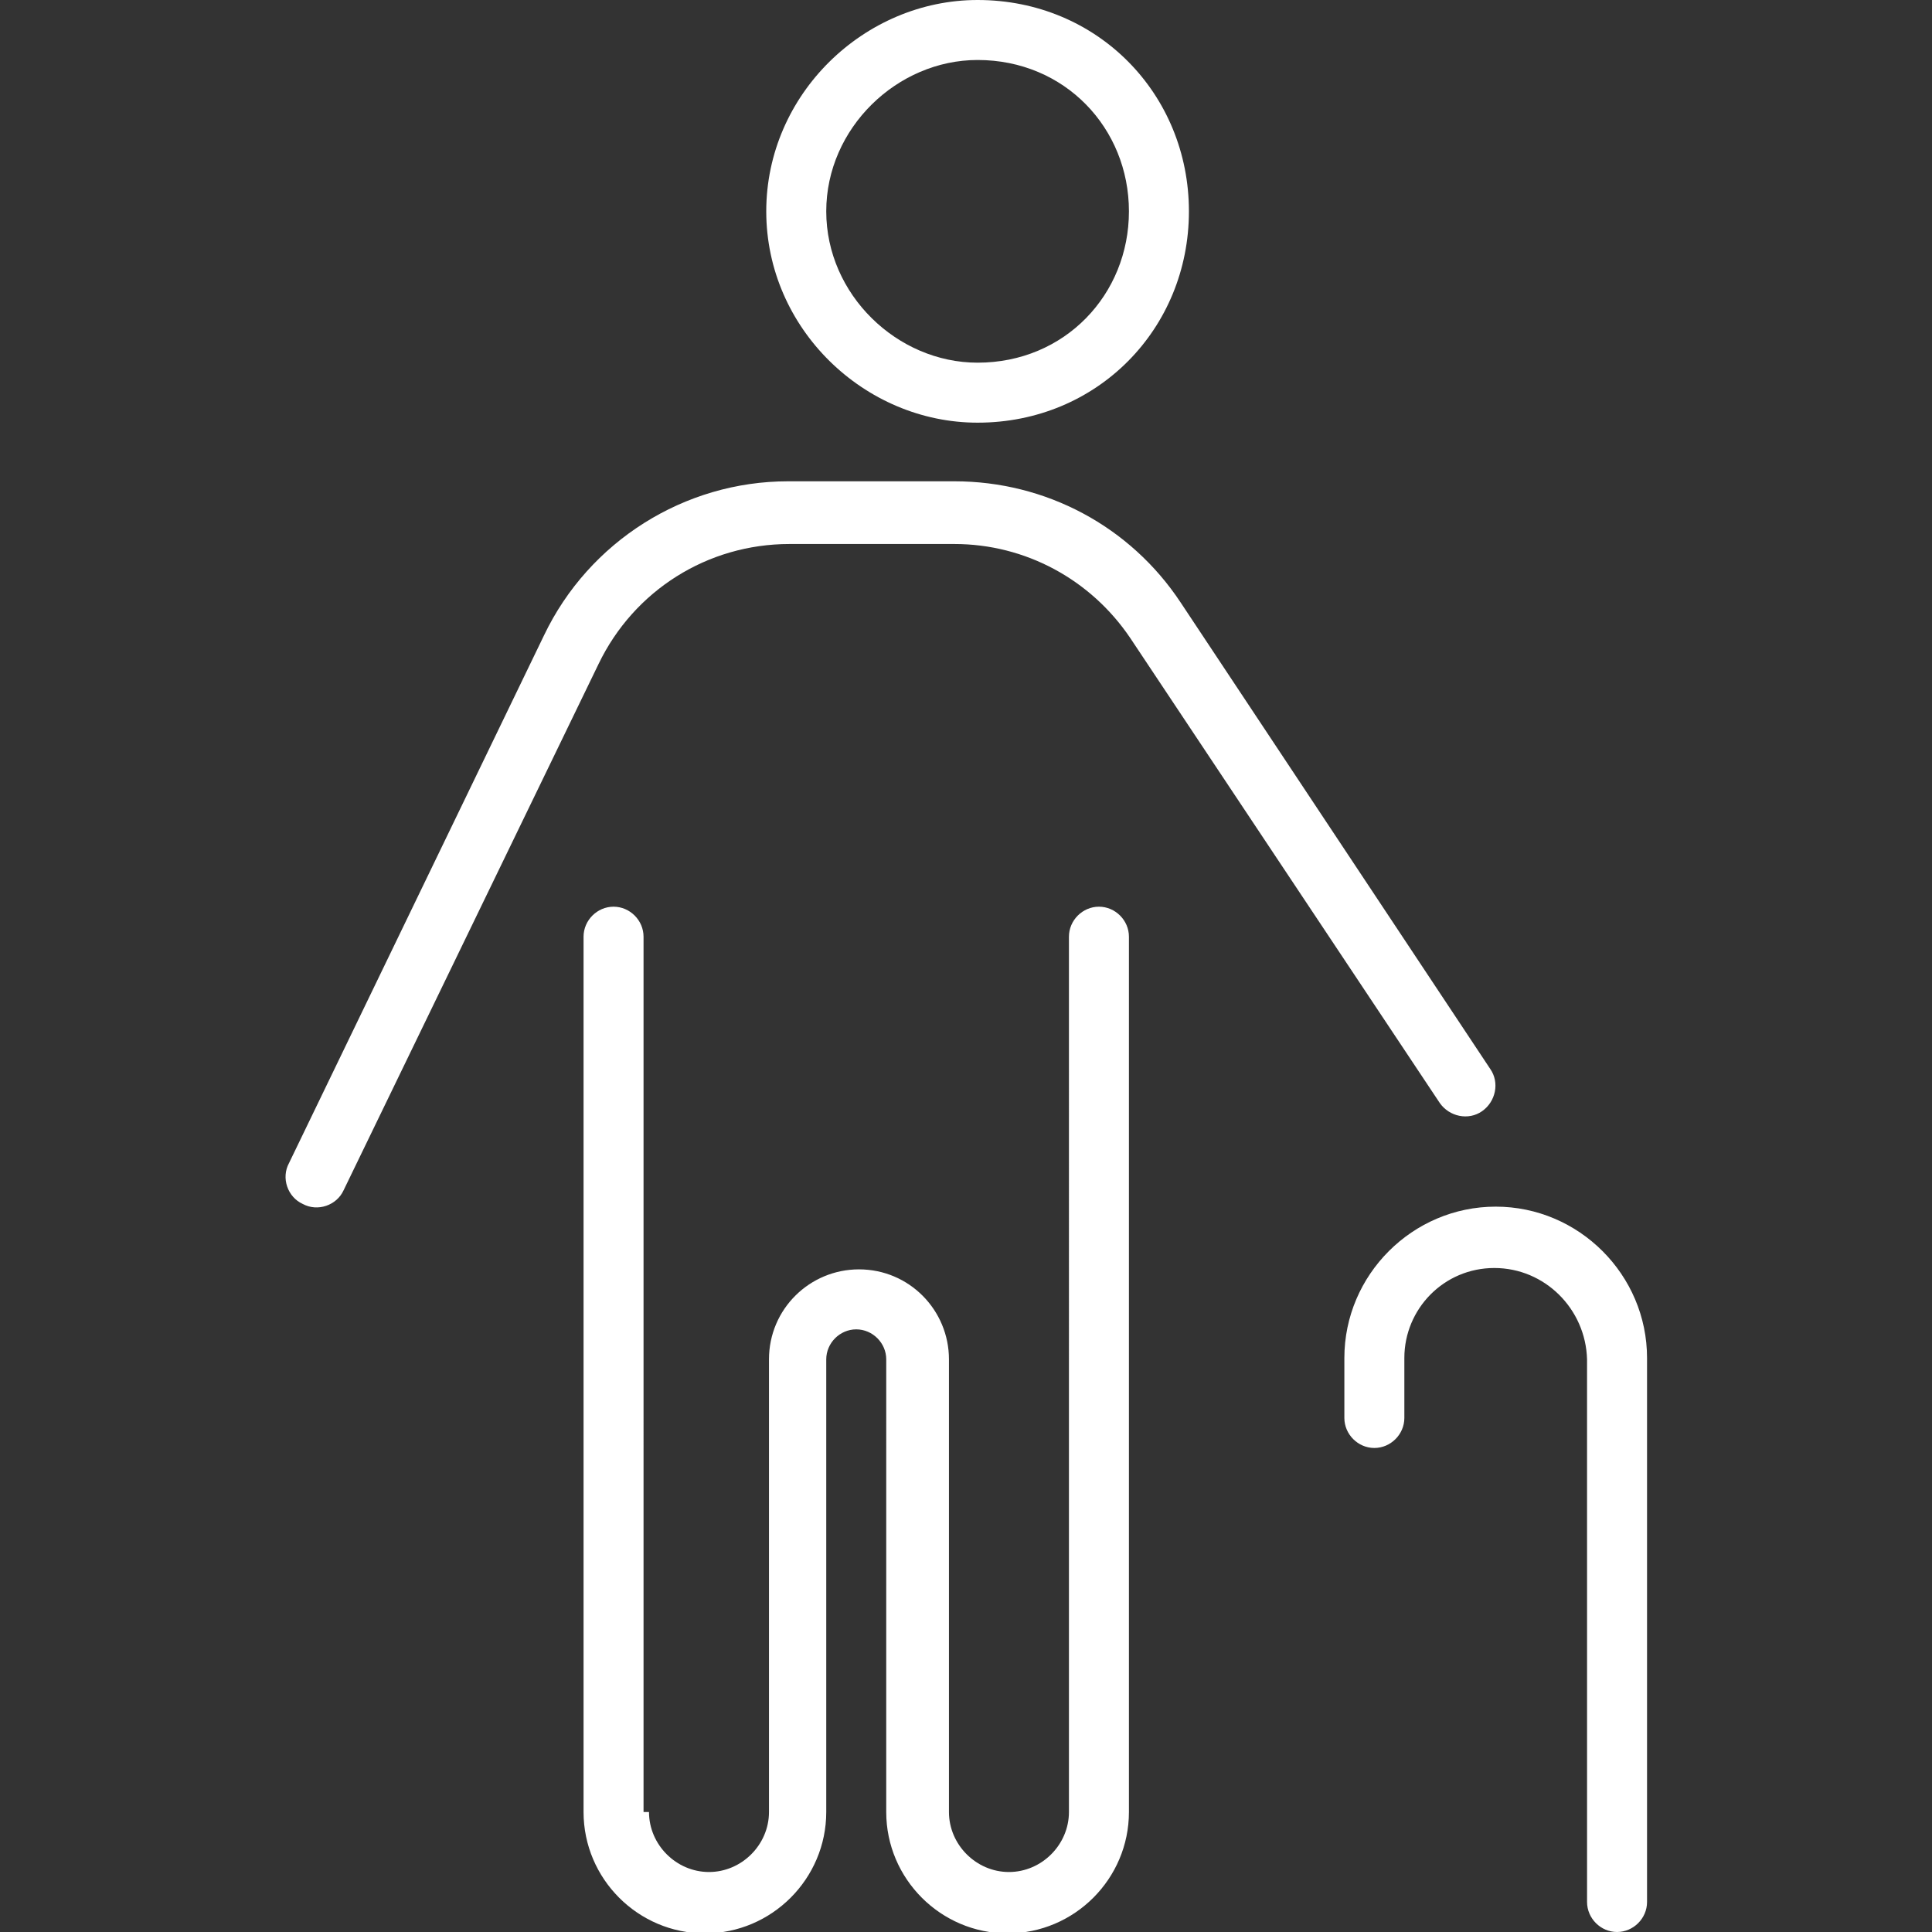 <?xml version="1.0" encoding="utf-8"?>
<!-- Generator: Adobe Illustrator 26.2.1, SVG Export Plug-In . SVG Version: 6.00 Build 0)  -->
<svg version="1.1" id="Laag_1" xmlns="http://www.w3.org/2000/svg" xmlns:xlink="http://www.w3.org/1999/xlink" x="0px" y="0px"
	 viewBox="0 0 141.7 141.7" style="enable-background:new 0 0 141.7 141.7;" xml:space="preserve">
<rect x="0" y="0" width="141.7" height="141.7" fill="#333333" stroke="none"/>
<style type="text/css">
	.st0{fill:#FFFFFF;}
</style>
<g>
	<path class="st0" d="M87.2,15.5c0,8.6-6.7,15.5-15.5,15.5c-8.3,0-15.5-6.9-15.5-15.5S63.4,0,71.7,0C80.5,0,87.2,6.9,87.2,15.5z
		 M71.7,4.4c-5.9,0-11.1,5-11.1,11.1s5.2,11.1,11.1,11.1c6.4,0,11.1-5,11.1-11.1S78.1,4.4,71.7,4.4z M47.6,132.9
		c0,2.4,2,4.4,4.4,4.4s4.4-2,4.4-4.4V99.7c0-3.7,3-6.6,6.6-6.6c3.7,0,6.6,3,6.6,6.6v33.2c0,2.4,2,4.4,4.4,4.4c2.4,0,4.4-2,4.4-4.4
		V68.7c0-1.2,1-2.2,2.2-2.2c1.2,0,2.2,1,2.2,2.2v64.2c0,4.9-4,8.9-8.9,8.9s-8.9-4-8.9-8.9V99.7c0-1.2-1-2.2-2.2-2.2
		c-1.2,0-2.2,1-2.2,2.2v33.2c0,4.9-4,8.9-8.9,8.9s-8.9-4-8.9-8.9V68.7c0-1.2,1-2.2,2.2-2.2c1.2,0,2.2,1,2.2,2.2V132.9z M109.6,93
		c-3.7,0-6.6,3-6.6,6.6v4.4c0,1.2-1,2.2-2.2,2.2c-1.2,0-2.2-1-2.2-2.2v-4.4c0-6.1,5-11.1,11.1-11.1s11.1,5,11.1,11.1v39.9
		c0,1.2-1,2.2-2.2,2.2s-2.2-1-2.2-2.2V99.7C116.3,96,113.3,93,109.6,93z M25.2,87.3c-0.5,1.1-1.9,1.6-3,1c-1.1-0.5-1.6-1.9-1-3
		l18.7-38.7c3.3-6.9,10.3-11.3,17.9-11.3H70c6.7,0,12.9,3.3,16.6,8.9l22.7,34.2c0.7,1,0.4,2.4-0.6,3.1c-1,0.7-2.4,0.4-3.1-0.6
		L82.9,46.8c-2.9-4.3-7.7-6.9-12.9-6.9H57.9c-6,0-11.4,3.4-14,8.8L25.2,87.3z"/>
</g>
</svg>
